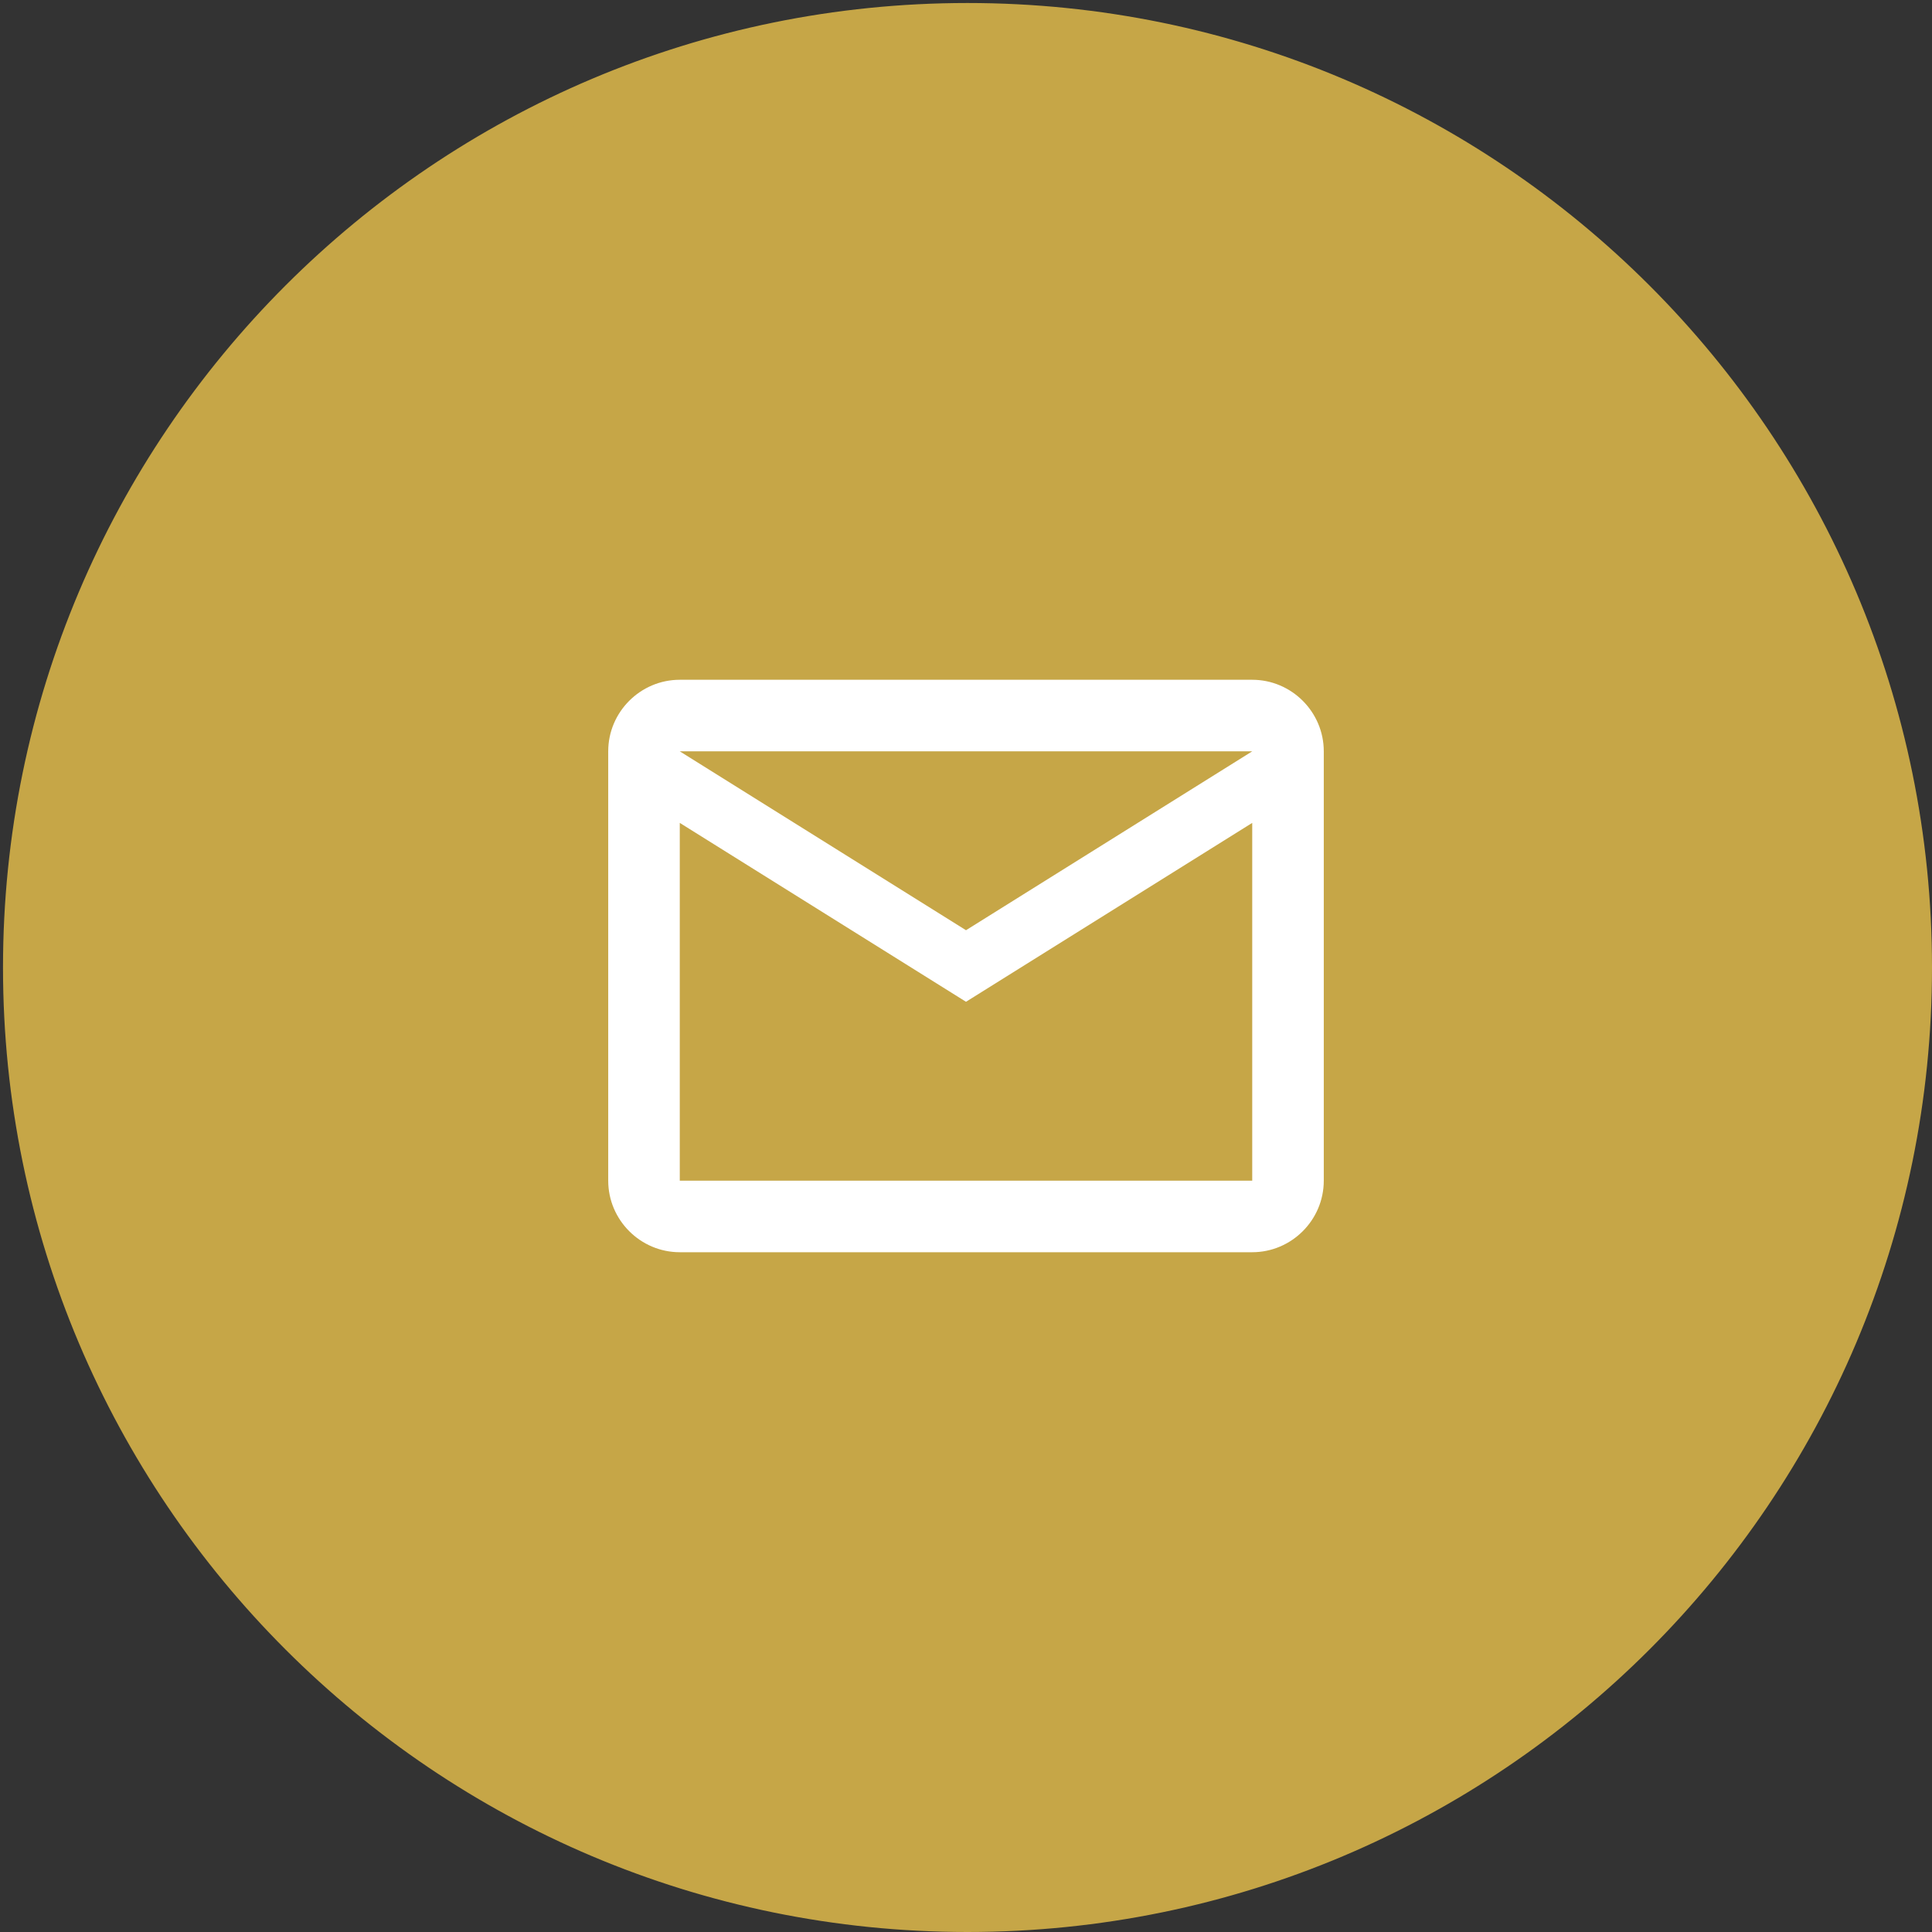 <svg width="54" height="54" viewBox="0 0 54 54" fill="none" xmlns="http://www.w3.org/2000/svg">
<rect x="0" y="0" width="54" height="54" fill="#333333" stroke="none"/>
<g clip-path="url(#clip0_2316_79)">
<path d="M27.042 53.5C41.654 53.5 53.5 41.654 53.5 27.042C53.5 12.43 41.654 0.584 27.042 0.584C12.43 0.584 0.584 12.43 0.584 27.042C0.584 41.654 12.43 53.5 27.042 53.5Z" fill="#C6A647" stroke="#C6A647" stroke-miterlimit="10"/>
<path d="M37 21C37 19.9 36.1 19 35 19H19C17.9 19 17 19.9 17 21V33C17 34.1 17.9 35 19 35H35C36.1 35 37 34.1 37 33V21ZM35 21L27 26L19 21H35ZM35 33H19V23L27 28L35 23V33Z" fill="white"/>
</g>
<defs>
<clipPath id="clip0_2316_79">
<rect width="54" height="54" fill="white"/>
</clipPath>
</defs>
</svg>
